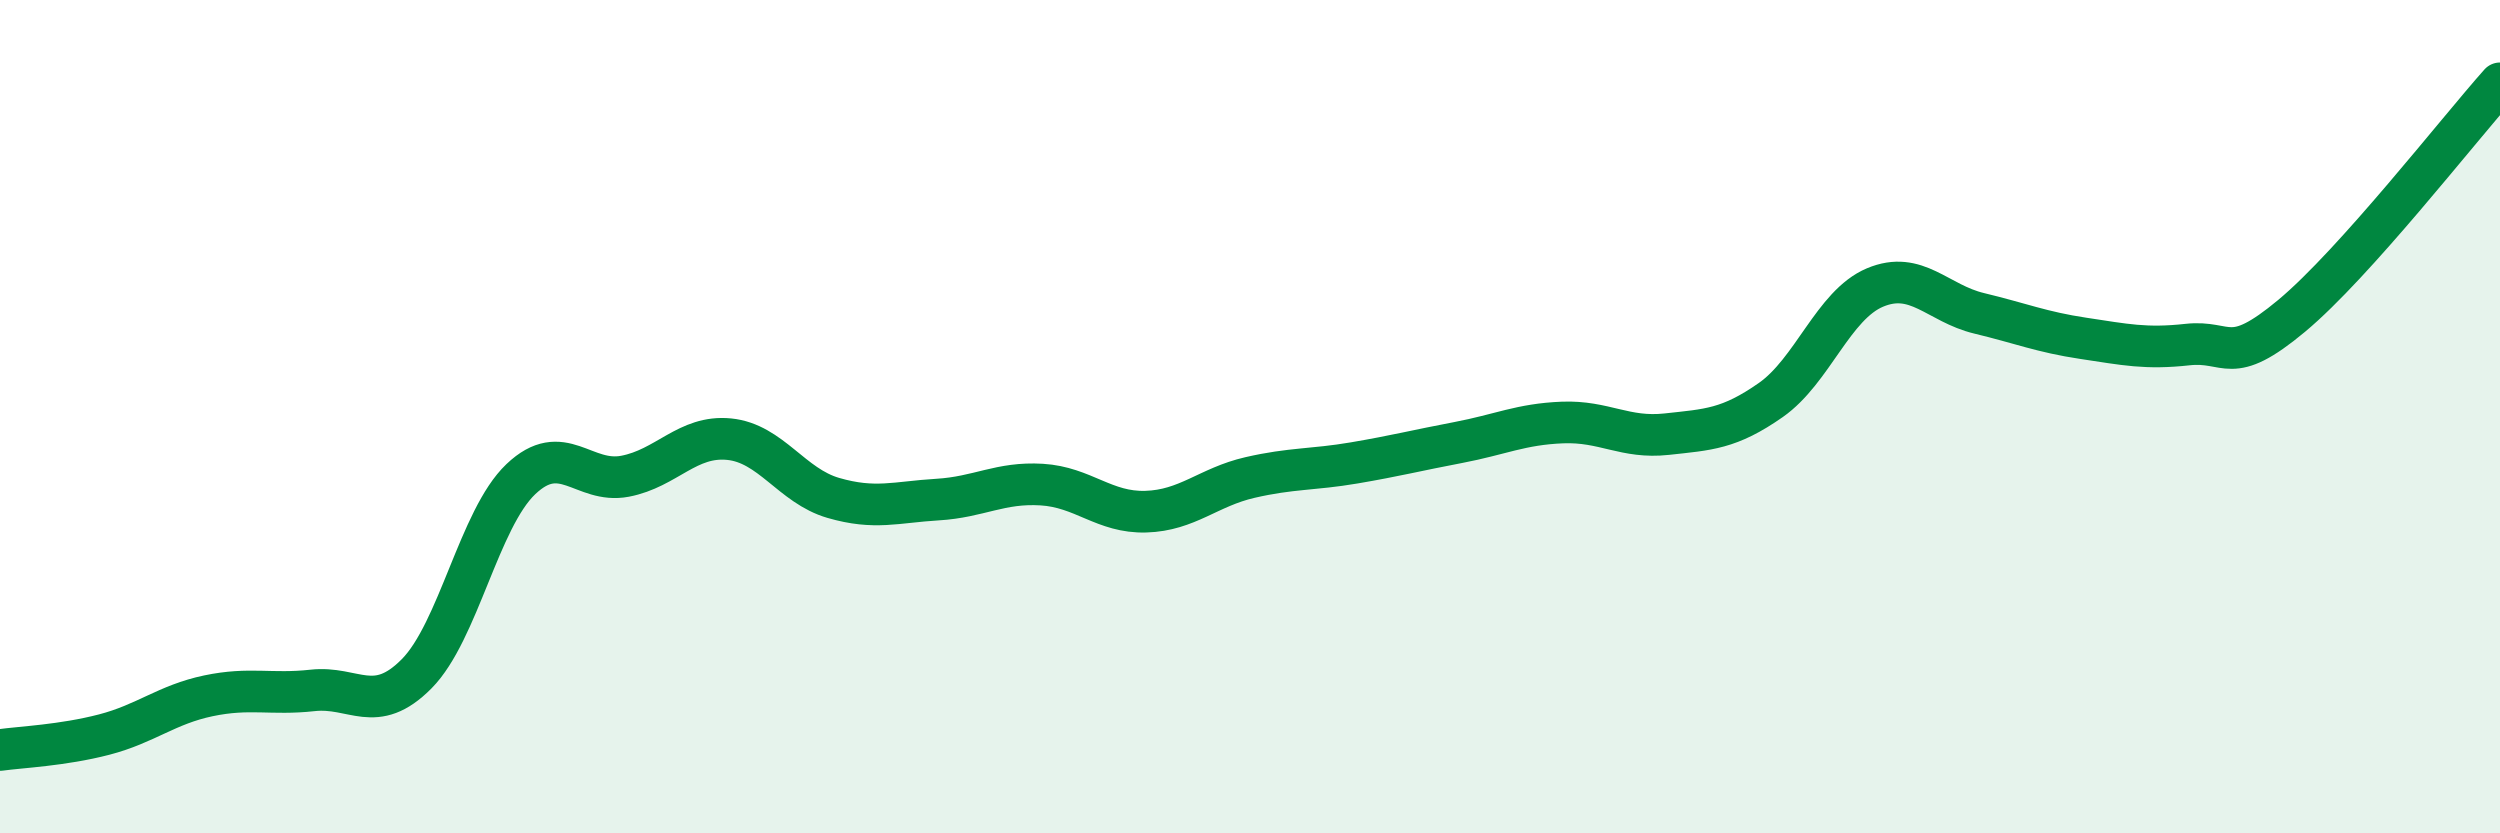 
    <svg width="60" height="20" viewBox="0 0 60 20" xmlns="http://www.w3.org/2000/svg">
      <path
        d="M 0,18 C 0.5,17.93 1.5,17.89 2.5,17.63 C 3.5,17.37 4,16.91 5,16.7 C 6,16.49 6.5,16.68 7.5,16.57 C 8.5,16.46 9,17.18 10,16.17 C 11,15.16 11.5,12.45 12.5,11.5 C 13.5,10.55 14,11.62 15,11.43 C 16,11.24 16.5,10.44 17.5,10.54 C 18.5,10.64 19,11.66 20,11.95 C 21,12.24 21.5,12.05 22.5,11.99 C 23.5,11.93 24,11.57 25,11.63 C 26,11.69 26.5,12.31 27.5,12.28 C 28.5,12.25 29,11.69 30,11.46 C 31,11.23 31.5,11.28 32.5,11.11 C 33.5,10.94 34,10.81 35,10.62 C 36,10.43 36.5,10.18 37.5,10.14 C 38.5,10.1 39,10.53 40,10.42 C 41,10.31 41.5,10.3 42.5,9.6 C 43.5,8.9 44,7.32 45,6.9 C 46,6.48 46.5,7.28 47.5,7.52 C 48.5,7.76 49,7.97 50,8.12 C 51,8.27 51.5,8.38 52.5,8.27 C 53.5,8.16 53.5,8.83 55,7.58 C 56.5,6.33 59,3.12 60,2L60 20L0 20Z"
        fill="#008740"
        opacity="0.1"
        stroke-linecap="round"
        stroke-linejoin="round"
      />
      <path
        d="M 0,18 C 0.5,17.93 1.5,17.89 2.5,17.63 C 3.5,17.37 4,16.91 5,16.7 C 6,16.49 6.5,16.68 7.5,16.57 C 8.5,16.46 9,17.18 10,16.17 C 11,15.16 11.5,12.45 12.5,11.5 C 13.5,10.55 14,11.62 15,11.43 C 16,11.24 16.5,10.44 17.5,10.54 C 18.5,10.64 19,11.66 20,11.95 C 21,12.24 21.5,12.05 22.5,11.99 C 23.5,11.93 24,11.57 25,11.63 C 26,11.69 26.5,12.31 27.5,12.28 C 28.5,12.25 29,11.69 30,11.46 C 31,11.23 31.5,11.28 32.5,11.11 C 33.5,10.94 34,10.81 35,10.62 C 36,10.43 36.5,10.18 37.5,10.14 C 38.5,10.1 39,10.53 40,10.42 C 41,10.31 41.5,10.3 42.5,9.6 C 43.5,8.9 44,7.32 45,6.9 C 46,6.48 46.5,7.28 47.5,7.52 C 48.5,7.76 49,7.97 50,8.12 C 51,8.27 51.5,8.38 52.5,8.27 C 53.5,8.16 53.5,8.83 55,7.58 C 56.5,6.33 59,3.12 60,2"
        stroke="#008740"
        stroke-width="1"
        fill="none"
        stroke-linecap="round"
        stroke-linejoin="round"
      />
    </svg>
  